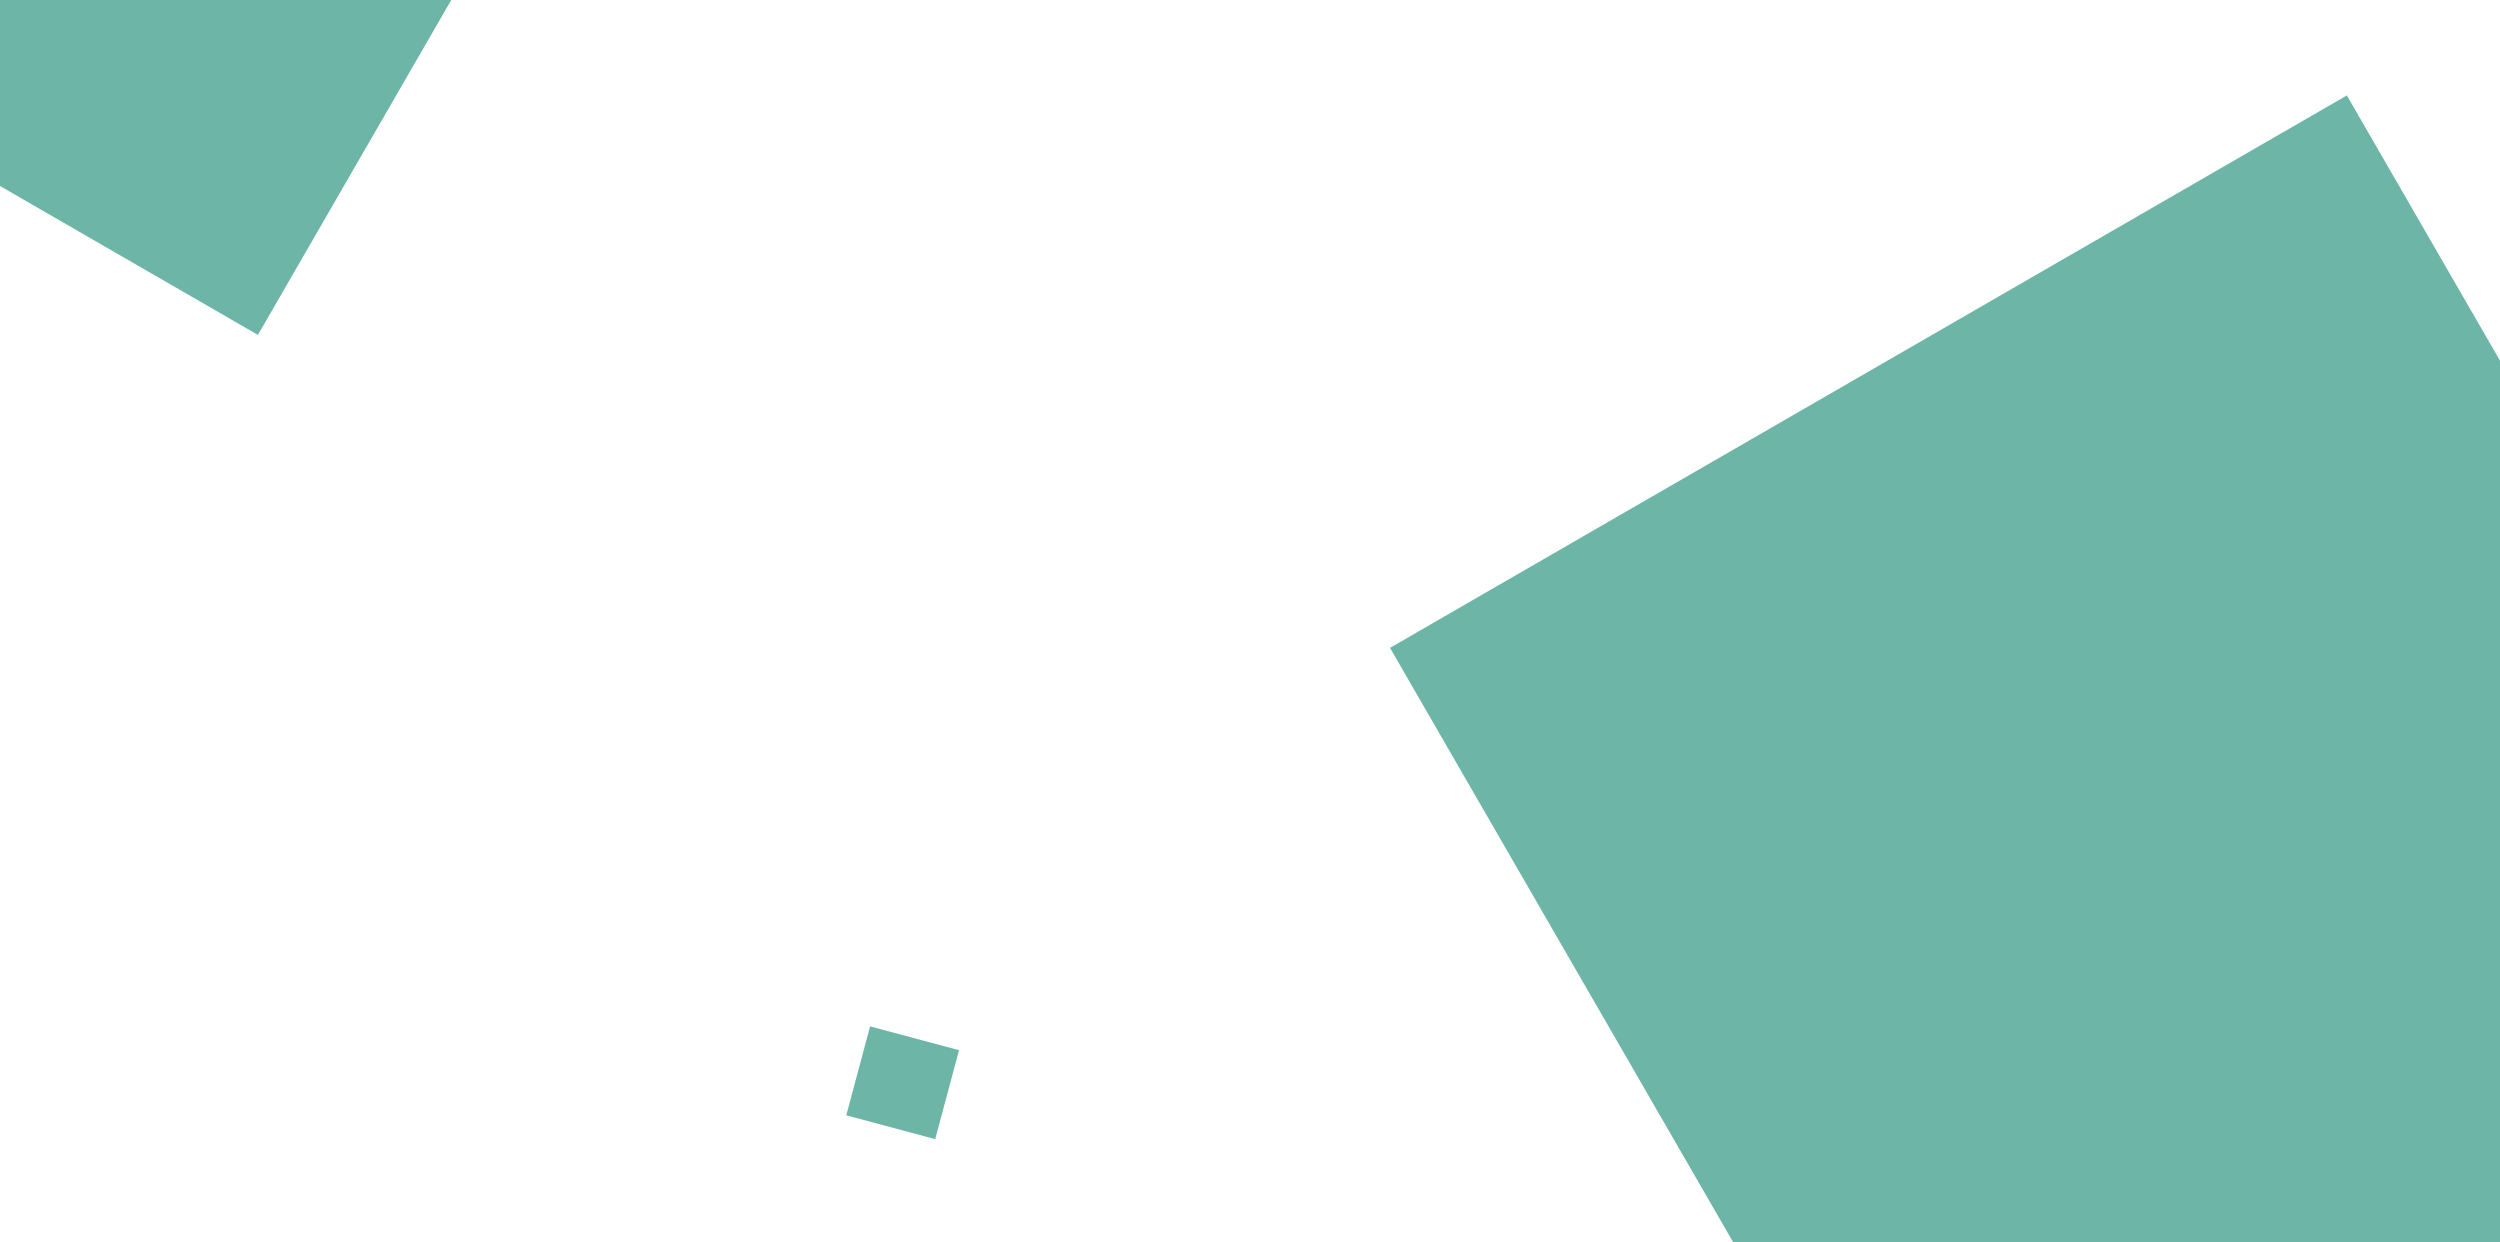<?xml version="1.0" encoding="UTF-8"?> <svg xmlns="http://www.w3.org/2000/svg" width="1920" height="954" fill="none"><g clip-path="url(#prefix__clip0_58_766)" fill="rgba(109,181,167,1)"><path d="M1802.38 73.292l-734.85 424.264L1491.8 1232.4l734.84-424.262-424.26-734.846zM42.778-322.354L-169.354 45.069l367.423 212.132 212.132-367.423L42.778-322.354zM649.936 856.556l18.301-68.301 68.302 18.301-18.302 68.301-68.301-18.301z"></path></g><defs><clipPath id="prefix__clip0_58_766"><path fill="#fff" d="M0 0h1920v954H0z"></path></clipPath></defs></svg> 